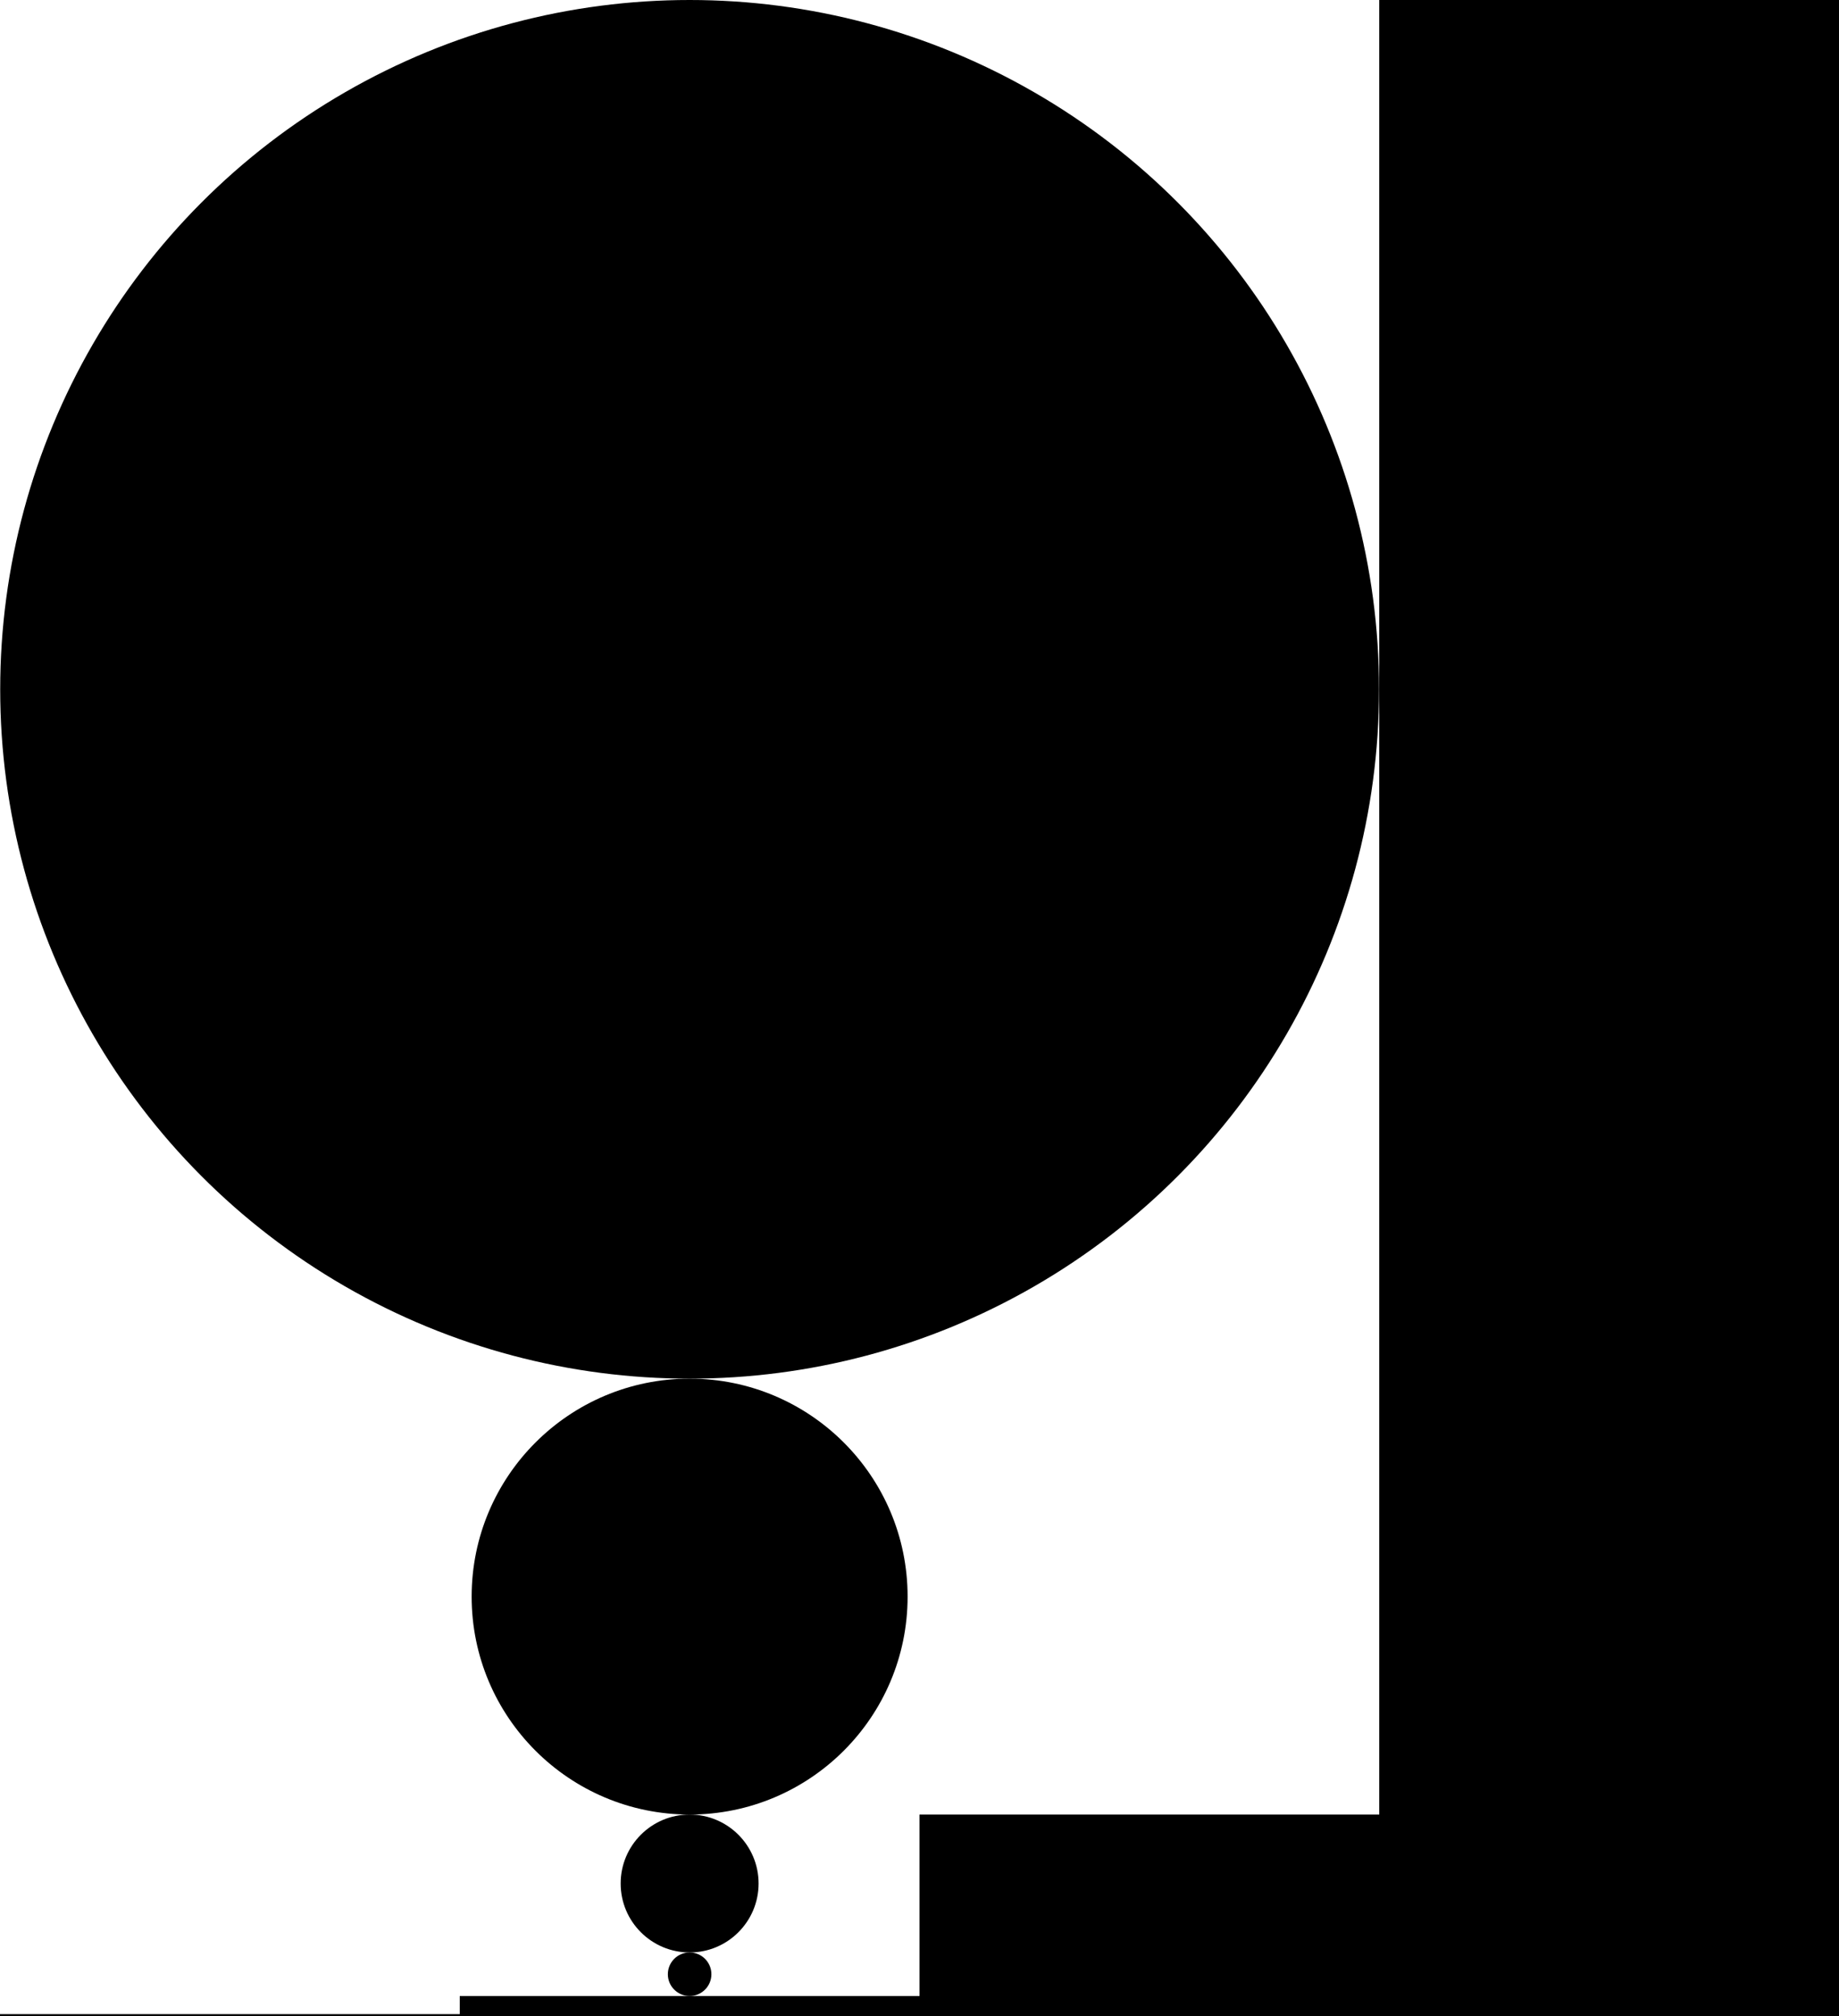 <svg xmlns="http://www.w3.org/2000/svg" width="912" height="1000" viewBox="0 0 912 1000"><path d="M0 999h228v1H0zm228-9h228v10H228zm228-90h228v100H456zM684 0h228v1000H684z"/><circle cx="342" cy="979.2" r="10.8"/><circle cx="342" cy="934.2" r="34.2"/><circle cx="342" cy="791.9" r="108.1"/><circle cx="342" cy="341.9" r="341.9"/></svg>
